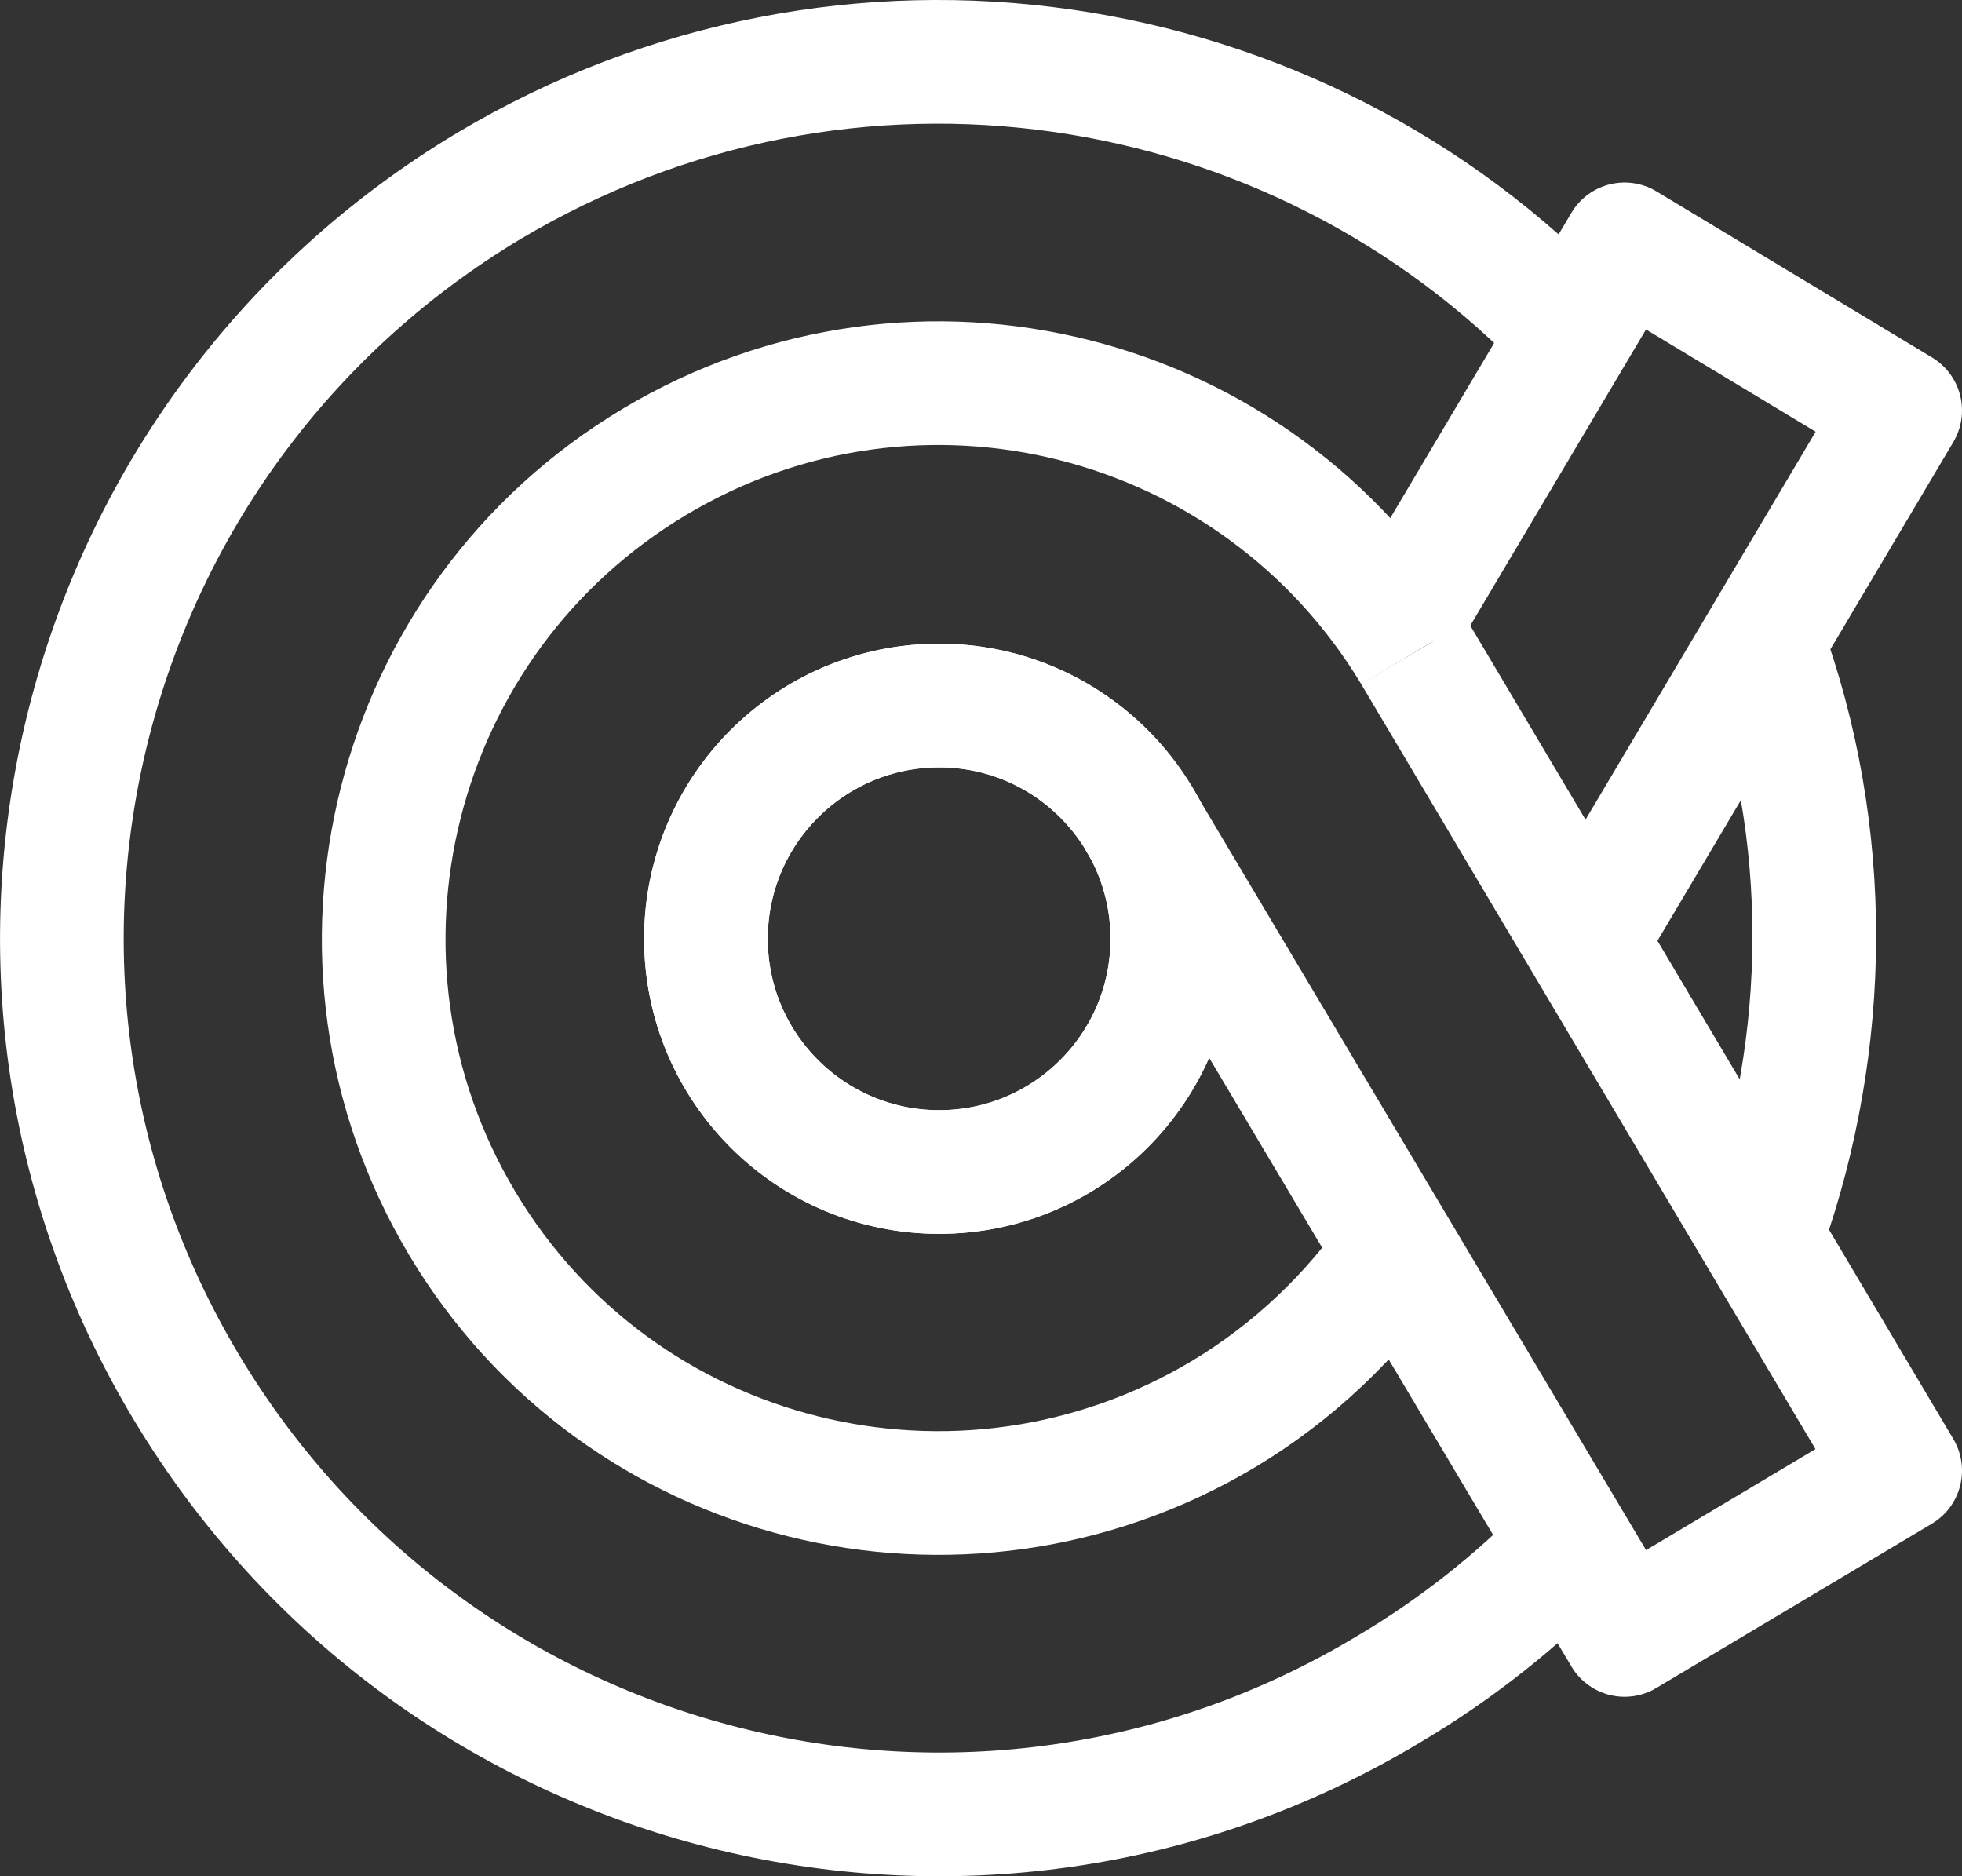 <svg viewBox="0 0 111.06 106.19" xmlns="http://www.w3.org/2000/svg"><rect x="0" y="0" width="111.06" height="106.19" fill="#333333" stroke="none"/><g fill="none" stroke="#fff" stroke-linejoin="round" stroke-width="7"><path d="m79.06 70.83c-2.5 3.6-5.8 6.8-9.8 9.2-14.9 8.9-34.2 4.1-43.1-10.8s-4-34.2 10.9-43.1 34.1-4 43 10.8"/><circle cx="53.16" cy="53.13" r="13.2"/><circle cx="53.16" cy="53.13" r="13.2"/><path d="m99.76 36.33c4 10.9 3.8 22.7.1 33.2"/><path d="m88.96 87.43c-3 3.1-6.5 5.9-10.4 8.2-23.5 14.1-53.9 6.4-68-17.1s-6.4-53.9 17.1-68c20.3-12.1 45.7-8.1 61.3 8.3"/><path d="m80.06 36.93 27.5 46.3-15.6 9.3-27.5-46.2"/><path d="m79.26 35.23 12.7-21.4 15.6 9.4-17.8 30"/></g></svg>